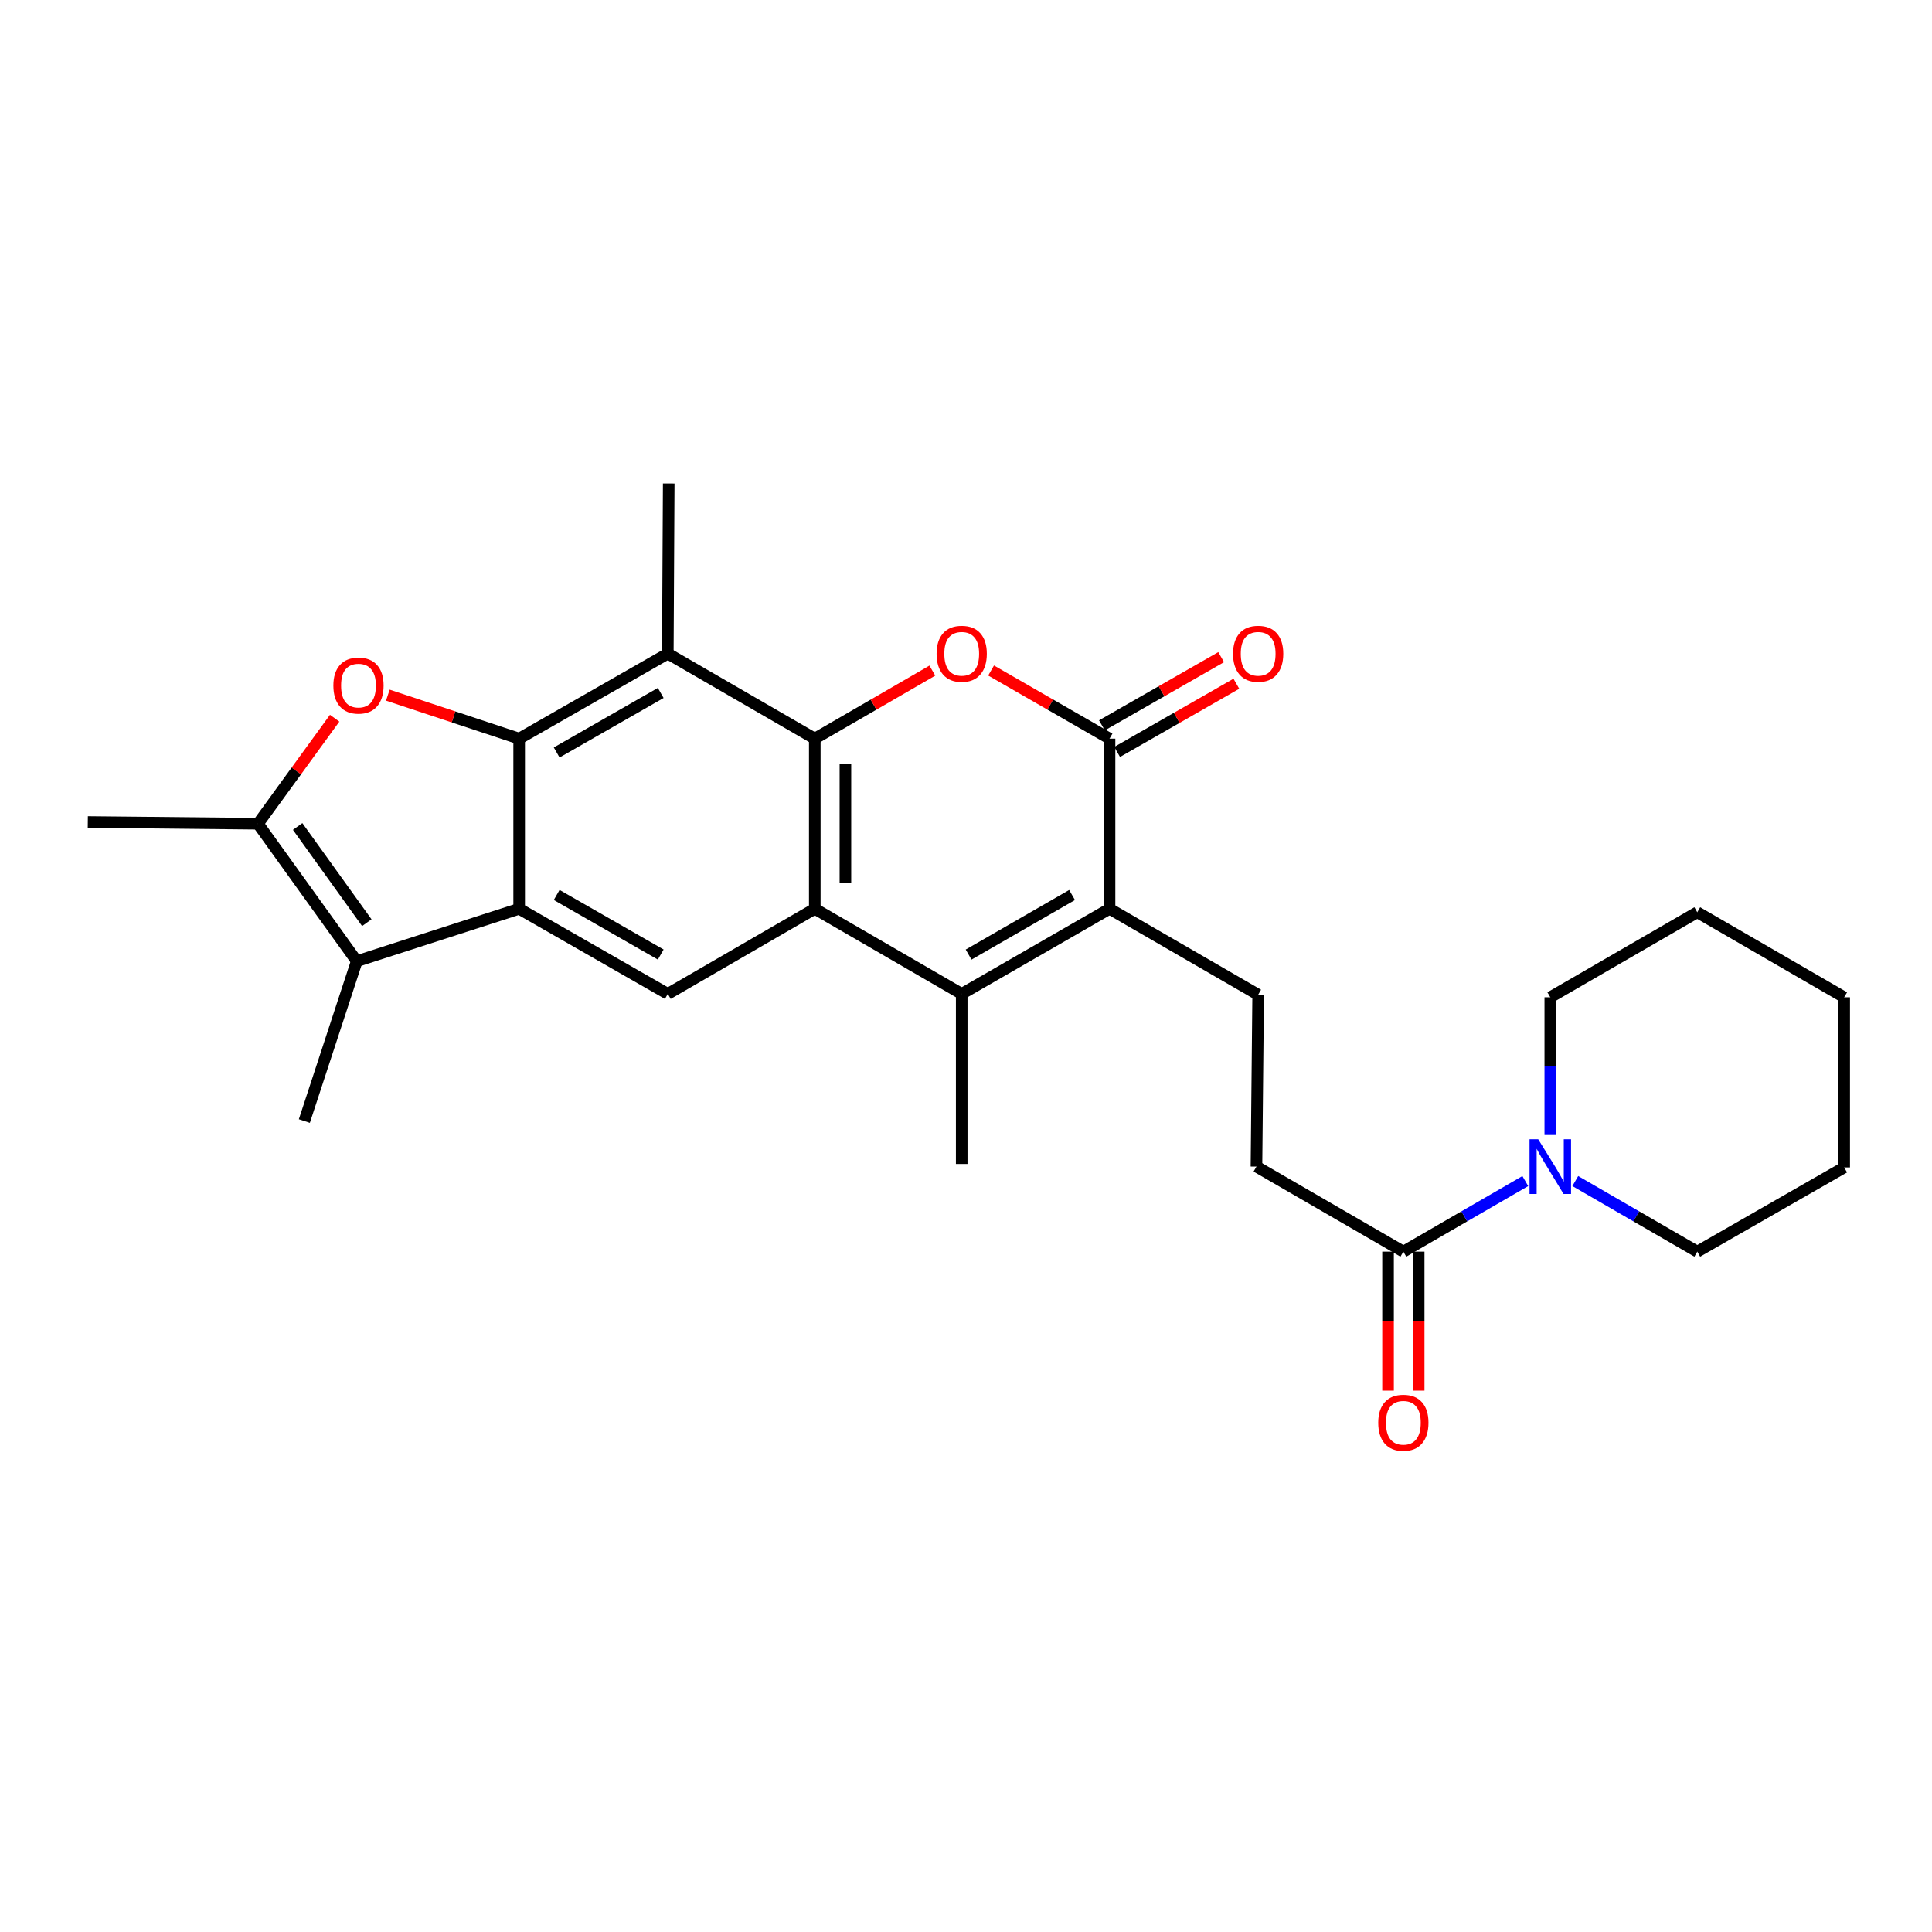 <?xml version='1.0' encoding='iso-8859-1'?>
<svg version='1.1' baseProfile='full'
              xmlns='http://www.w3.org/2000/svg'
                      xmlns:rdkit='http://www.rdkit.org/xml'
                      xmlns:xlink='http://www.w3.org/1999/xlink'
                  xml:space='preserve'
width='1000px' height='1000px' viewBox='0 0 1000 1000'>
<!-- END OF HEADER -->
<rect style='opacity:1.0;fill:#FFFFFF;stroke:none' width='1000' height='1000' x='0' y='0'> </rect>
<path class='bond-1' d='M 421.729,382.323 L 421.729,470.389' style='fill:none;fill-rule:evenodd;stroke:#000000;stroke-width:6px;stroke-linecap:butt;stroke-linejoin:miter;stroke-opacity:1' />
<path class='bond-1' d='M 437.584,395.533 L 437.584,457.179' style='fill:none;fill-rule:evenodd;stroke:#000000;stroke-width:6px;stroke-linecap:butt;stroke-linejoin:miter;stroke-opacity:1' />
<path class='bond-3' d='M 421.729,382.323 L 452.156,364.713' style='fill:none;fill-rule:evenodd;stroke:#000000;stroke-width:6px;stroke-linecap:butt;stroke-linejoin:miter;stroke-opacity:1' />
<path class='bond-3' d='M 452.156,364.713 L 482.584,347.103' style='fill:none;fill-rule:evenodd;stroke:#FF0000;stroke-width:6px;stroke-linecap:butt;stroke-linejoin:miter;stroke-opacity:1' />
<path class='bond-8' d='M 421.729,382.323 L 345.651,338.308' style='fill:none;fill-rule:evenodd;stroke:#000000;stroke-width:6px;stroke-linecap:butt;stroke-linejoin:miter;stroke-opacity:1' />
<path class='bond-0' d='M 268.719,382.323 L 345.651,338.308' style='fill:none;fill-rule:evenodd;stroke:#000000;stroke-width:6px;stroke-linecap:butt;stroke-linejoin:miter;stroke-opacity:1' />
<path class='bond-0' d='M 288.133,389.483 L 341.985,358.672' style='fill:none;fill-rule:evenodd;stroke:#000000;stroke-width:6px;stroke-linecap:butt;stroke-linejoin:miter;stroke-opacity:1' />
<path class='bond-2' d='M 268.719,382.323 L 268.719,470.389' style='fill:none;fill-rule:evenodd;stroke:#000000;stroke-width:6px;stroke-linecap:butt;stroke-linejoin:miter;stroke-opacity:1' />
<path class='bond-5' d='M 268.719,382.323 L 234.73,371.063' style='fill:none;fill-rule:evenodd;stroke:#000000;stroke-width:6px;stroke-linecap:butt;stroke-linejoin:miter;stroke-opacity:1' />
<path class='bond-5' d='M 234.73,371.063 L 200.741,359.803' style='fill:none;fill-rule:evenodd;stroke:#FF0000;stroke-width:6px;stroke-linecap:butt;stroke-linejoin:miter;stroke-opacity:1' />
<path class='bond-4' d='M 421.729,470.389 L 497.78,514.44' style='fill:none;fill-rule:evenodd;stroke:#000000;stroke-width:6px;stroke-linecap:butt;stroke-linejoin:miter;stroke-opacity:1' />
<path class='bond-11' d='M 421.729,470.389 L 345.651,514.44' style='fill:none;fill-rule:evenodd;stroke:#000000;stroke-width:6px;stroke-linecap:butt;stroke-linejoin:miter;stroke-opacity:1' />
<path class='bond-9' d='M 268.719,470.389 L 184.662,497.51' style='fill:none;fill-rule:evenodd;stroke:#000000;stroke-width:6px;stroke-linecap:butt;stroke-linejoin:miter;stroke-opacity:1' />
<path class='bond-27' d='M 268.719,470.389 L 345.651,514.44' style='fill:none;fill-rule:evenodd;stroke:#000000;stroke-width:6px;stroke-linecap:butt;stroke-linejoin:miter;stroke-opacity:1' />
<path class='bond-27' d='M 288.138,463.238 L 341.99,494.073' style='fill:none;fill-rule:evenodd;stroke:#000000;stroke-width:6px;stroke-linecap:butt;stroke-linejoin:miter;stroke-opacity:1' />
<path class='bond-7' d='M 512.987,347.057 L 543.638,364.69' style='fill:none;fill-rule:evenodd;stroke:#FF0000;stroke-width:6px;stroke-linecap:butt;stroke-linejoin:miter;stroke-opacity:1' />
<path class='bond-7' d='M 543.638,364.69 L 574.29,382.323' style='fill:none;fill-rule:evenodd;stroke:#000000;stroke-width:6px;stroke-linecap:butt;stroke-linejoin:miter;stroke-opacity:1' />
<path class='bond-18' d='M 497.78,514.44 L 497.78,602.47' style='fill:none;fill-rule:evenodd;stroke:#000000;stroke-width:6px;stroke-linecap:butt;stroke-linejoin:miter;stroke-opacity:1' />
<path class='bond-28' d='M 497.78,514.44 L 574.29,470.389' style='fill:none;fill-rule:evenodd;stroke:#000000;stroke-width:6px;stroke-linecap:butt;stroke-linejoin:miter;stroke-opacity:1' />
<path class='bond-28' d='M 501.346,494.092 L 554.902,463.256' style='fill:none;fill-rule:evenodd;stroke:#000000;stroke-width:6px;stroke-linecap:butt;stroke-linejoin:miter;stroke-opacity:1' />
<path class='bond-10' d='M 173.218,371.744 L 153.369,399.059' style='fill:none;fill-rule:evenodd;stroke:#FF0000;stroke-width:6px;stroke-linecap:butt;stroke-linejoin:miter;stroke-opacity:1' />
<path class='bond-10' d='M 153.369,399.059 L 133.52,426.374' style='fill:none;fill-rule:evenodd;stroke:#000000;stroke-width:6px;stroke-linecap:butt;stroke-linejoin:miter;stroke-opacity:1' />
<path class='bond-6' d='M 574.29,470.389 L 574.29,382.323' style='fill:none;fill-rule:evenodd;stroke:#000000;stroke-width:6px;stroke-linecap:butt;stroke-linejoin:miter;stroke-opacity:1' />
<path class='bond-14' d='M 574.29,470.389 L 651.222,514.871' style='fill:none;fill-rule:evenodd;stroke:#000000;stroke-width:6px;stroke-linecap:butt;stroke-linejoin:miter;stroke-opacity:1' />
<path class='bond-15' d='M 578.226,389.204 L 609.084,371.549' style='fill:none;fill-rule:evenodd;stroke:#000000;stroke-width:6px;stroke-linecap:butt;stroke-linejoin:miter;stroke-opacity:1' />
<path class='bond-15' d='M 609.084,371.549 L 639.942,353.895' style='fill:none;fill-rule:evenodd;stroke:#FF0000;stroke-width:6px;stroke-linecap:butt;stroke-linejoin:miter;stroke-opacity:1' />
<path class='bond-15' d='M 570.353,375.443 L 601.211,357.788' style='fill:none;fill-rule:evenodd;stroke:#000000;stroke-width:6px;stroke-linecap:butt;stroke-linejoin:miter;stroke-opacity:1' />
<path class='bond-15' d='M 601.211,357.788 L 632.069,340.133' style='fill:none;fill-rule:evenodd;stroke:#FF0000;stroke-width:6px;stroke-linecap:butt;stroke-linejoin:miter;stroke-opacity:1' />
<path class='bond-19' d='M 345.651,338.308 L 346.127,250.242' style='fill:none;fill-rule:evenodd;stroke:#000000;stroke-width:6px;stroke-linecap:butt;stroke-linejoin:miter;stroke-opacity:1' />
<path class='bond-20' d='M 184.662,497.51 L 157.532,580.247' style='fill:none;fill-rule:evenodd;stroke:#000000;stroke-width:6px;stroke-linecap:butt;stroke-linejoin:miter;stroke-opacity:1' />
<path class='bond-29' d='M 184.662,497.51 L 133.52,426.374' style='fill:none;fill-rule:evenodd;stroke:#000000;stroke-width:6px;stroke-linecap:butt;stroke-linejoin:miter;stroke-opacity:1' />
<path class='bond-29' d='M 189.864,477.585 L 154.065,427.789' style='fill:none;fill-rule:evenodd;stroke:#000000;stroke-width:6px;stroke-linecap:butt;stroke-linejoin:miter;stroke-opacity:1' />
<path class='bond-21' d='M 133.52,426.374 L 45.455,425.476' style='fill:none;fill-rule:evenodd;stroke:#000000;stroke-width:6px;stroke-linecap:butt;stroke-linejoin:miter;stroke-opacity:1' />
<path class='bond-12' d='M 726.374,647.851 L 650.341,603.827' style='fill:none;fill-rule:evenodd;stroke:#000000;stroke-width:6px;stroke-linecap:butt;stroke-linejoin:miter;stroke-opacity:1' />
<path class='bond-13' d='M 726.374,647.851 L 757.931,629.583' style='fill:none;fill-rule:evenodd;stroke:#000000;stroke-width:6px;stroke-linecap:butt;stroke-linejoin:miter;stroke-opacity:1' />
<path class='bond-13' d='M 757.931,629.583 L 789.489,611.316' style='fill:none;fill-rule:evenodd;stroke:#0000FF;stroke-width:6px;stroke-linecap:butt;stroke-linejoin:miter;stroke-opacity:1' />
<path class='bond-17' d='M 718.447,647.851 L 718.447,683.829' style='fill:none;fill-rule:evenodd;stroke:#000000;stroke-width:6px;stroke-linecap:butt;stroke-linejoin:miter;stroke-opacity:1' />
<path class='bond-17' d='M 718.447,683.829 L 718.447,719.807' style='fill:none;fill-rule:evenodd;stroke:#FF0000;stroke-width:6px;stroke-linecap:butt;stroke-linejoin:miter;stroke-opacity:1' />
<path class='bond-17' d='M 734.302,647.851 L 734.302,683.829' style='fill:none;fill-rule:evenodd;stroke:#000000;stroke-width:6px;stroke-linecap:butt;stroke-linejoin:miter;stroke-opacity:1' />
<path class='bond-17' d='M 734.302,683.829 L 734.302,719.807' style='fill:none;fill-rule:evenodd;stroke:#FF0000;stroke-width:6px;stroke-linecap:butt;stroke-linejoin:miter;stroke-opacity:1' />
<path class='bond-22' d='M 815.363,611.313 L 846.933,629.582' style='fill:none;fill-rule:evenodd;stroke:#0000FF;stroke-width:6px;stroke-linecap:butt;stroke-linejoin:miter;stroke-opacity:1' />
<path class='bond-22' d='M 846.933,629.582 L 878.503,647.851' style='fill:none;fill-rule:evenodd;stroke:#000000;stroke-width:6px;stroke-linecap:butt;stroke-linejoin:miter;stroke-opacity:1' />
<path class='bond-23' d='M 802.425,587.476 L 802.425,551.834' style='fill:none;fill-rule:evenodd;stroke:#0000FF;stroke-width:6px;stroke-linecap:butt;stroke-linejoin:miter;stroke-opacity:1' />
<path class='bond-23' d='M 802.425,551.834 L 802.425,516.193' style='fill:none;fill-rule:evenodd;stroke:#000000;stroke-width:6px;stroke-linecap:butt;stroke-linejoin:miter;stroke-opacity:1' />
<path class='bond-16' d='M 651.222,514.871 L 650.341,603.827' style='fill:none;fill-rule:evenodd;stroke:#000000;stroke-width:6px;stroke-linecap:butt;stroke-linejoin:miter;stroke-opacity:1' />
<path class='bond-25' d='M 878.503,647.851 L 954.545,604.258' style='fill:none;fill-rule:evenodd;stroke:#000000;stroke-width:6px;stroke-linecap:butt;stroke-linejoin:miter;stroke-opacity:1' />
<path class='bond-24' d='M 802.425,516.193 L 878.503,472.186' style='fill:none;fill-rule:evenodd;stroke:#000000;stroke-width:6px;stroke-linecap:butt;stroke-linejoin:miter;stroke-opacity:1' />
<path class='bond-26' d='M 878.503,472.186 L 954.545,516.193' style='fill:none;fill-rule:evenodd;stroke:#000000;stroke-width:6px;stroke-linecap:butt;stroke-linejoin:miter;stroke-opacity:1' />
<path class='bond-30' d='M 954.545,604.258 L 954.545,516.193' style='fill:none;fill-rule:evenodd;stroke:#000000;stroke-width:6px;stroke-linecap:butt;stroke-linejoin:miter;stroke-opacity:1' />
<path  class='atom-4' d='M 484.78 338.388
Q 484.78 331.588, 488.14 327.788
Q 491.5 323.988, 497.78 323.988
Q 504.06 323.988, 507.42 327.788
Q 510.78 331.588, 510.78 338.388
Q 510.78 345.268, 507.38 349.188
Q 503.98 353.068, 497.78 353.068
Q 491.54 353.068, 488.14 349.188
Q 484.78 345.308, 484.78 338.388
M 497.78 349.868
Q 502.1 349.868, 504.42 346.988
Q 506.78 344.068, 506.78 338.388
Q 506.78 332.828, 504.42 330.028
Q 502.1 327.188, 497.78 327.188
Q 493.46 327.188, 491.1 329.988
Q 488.78 332.788, 488.78 338.388
Q 488.78 344.108, 491.1 346.988
Q 493.46 349.868, 497.78 349.868
' fill='#FF0000'/>
<path  class='atom-6' d='M 172.551 354.851
Q 172.551 348.051, 175.911 344.251
Q 179.271 340.451, 185.551 340.451
Q 191.831 340.451, 195.191 344.251
Q 198.551 348.051, 198.551 354.851
Q 198.551 361.731, 195.151 365.651
Q 191.751 369.531, 185.551 369.531
Q 179.311 369.531, 175.911 365.651
Q 172.551 361.771, 172.551 354.851
M 185.551 366.331
Q 189.871 366.331, 192.191 363.451
Q 194.551 360.531, 194.551 354.851
Q 194.551 349.291, 192.191 346.491
Q 189.871 343.651, 185.551 343.651
Q 181.231 343.651, 178.871 346.451
Q 176.551 349.251, 176.551 354.851
Q 176.551 360.571, 178.871 363.451
Q 181.231 366.331, 185.551 366.331
' fill='#FF0000'/>
<path  class='atom-14' d='M 796.165 589.667
L 805.445 604.667
Q 806.365 606.147, 807.845 608.827
Q 809.325 611.507, 809.405 611.667
L 809.405 589.667
L 813.165 589.667
L 813.165 617.987
L 809.285 617.987
L 799.325 601.587
Q 798.165 599.667, 796.925 597.467
Q 795.725 595.267, 795.365 594.587
L 795.365 617.987
L 791.685 617.987
L 791.685 589.667
L 796.165 589.667
' fill='#0000FF'/>
<path  class='atom-16' d='M 638.222 338.388
Q 638.222 331.588, 641.582 327.788
Q 644.942 323.988, 651.222 323.988
Q 657.502 323.988, 660.862 327.788
Q 664.222 331.588, 664.222 338.388
Q 664.222 345.268, 660.822 349.188
Q 657.422 353.068, 651.222 353.068
Q 644.982 353.068, 641.582 349.188
Q 638.222 345.308, 638.222 338.388
M 651.222 349.868
Q 655.542 349.868, 657.862 346.988
Q 660.222 344.068, 660.222 338.388
Q 660.222 332.828, 657.862 330.028
Q 655.542 327.188, 651.222 327.188
Q 646.902 327.188, 644.542 329.988
Q 642.222 332.788, 642.222 338.388
Q 642.222 344.108, 644.542 346.988
Q 646.902 349.868, 651.222 349.868
' fill='#FF0000'/>
<path  class='atom-18' d='M 713.374 736.419
Q 713.374 729.619, 716.734 725.819
Q 720.094 722.019, 726.374 722.019
Q 732.654 722.019, 736.014 725.819
Q 739.374 729.619, 739.374 736.419
Q 739.374 743.299, 735.974 747.219
Q 732.574 751.099, 726.374 751.099
Q 720.134 751.099, 716.734 747.219
Q 713.374 743.339, 713.374 736.419
M 726.374 747.899
Q 730.694 747.899, 733.014 745.019
Q 735.374 742.099, 735.374 736.419
Q 735.374 730.859, 733.014 728.059
Q 730.694 725.219, 726.374 725.219
Q 722.054 725.219, 719.694 728.019
Q 717.374 730.819, 717.374 736.419
Q 717.374 742.139, 719.694 745.019
Q 722.054 747.899, 726.374 747.899
' fill='#FF0000'/>
</svg>

